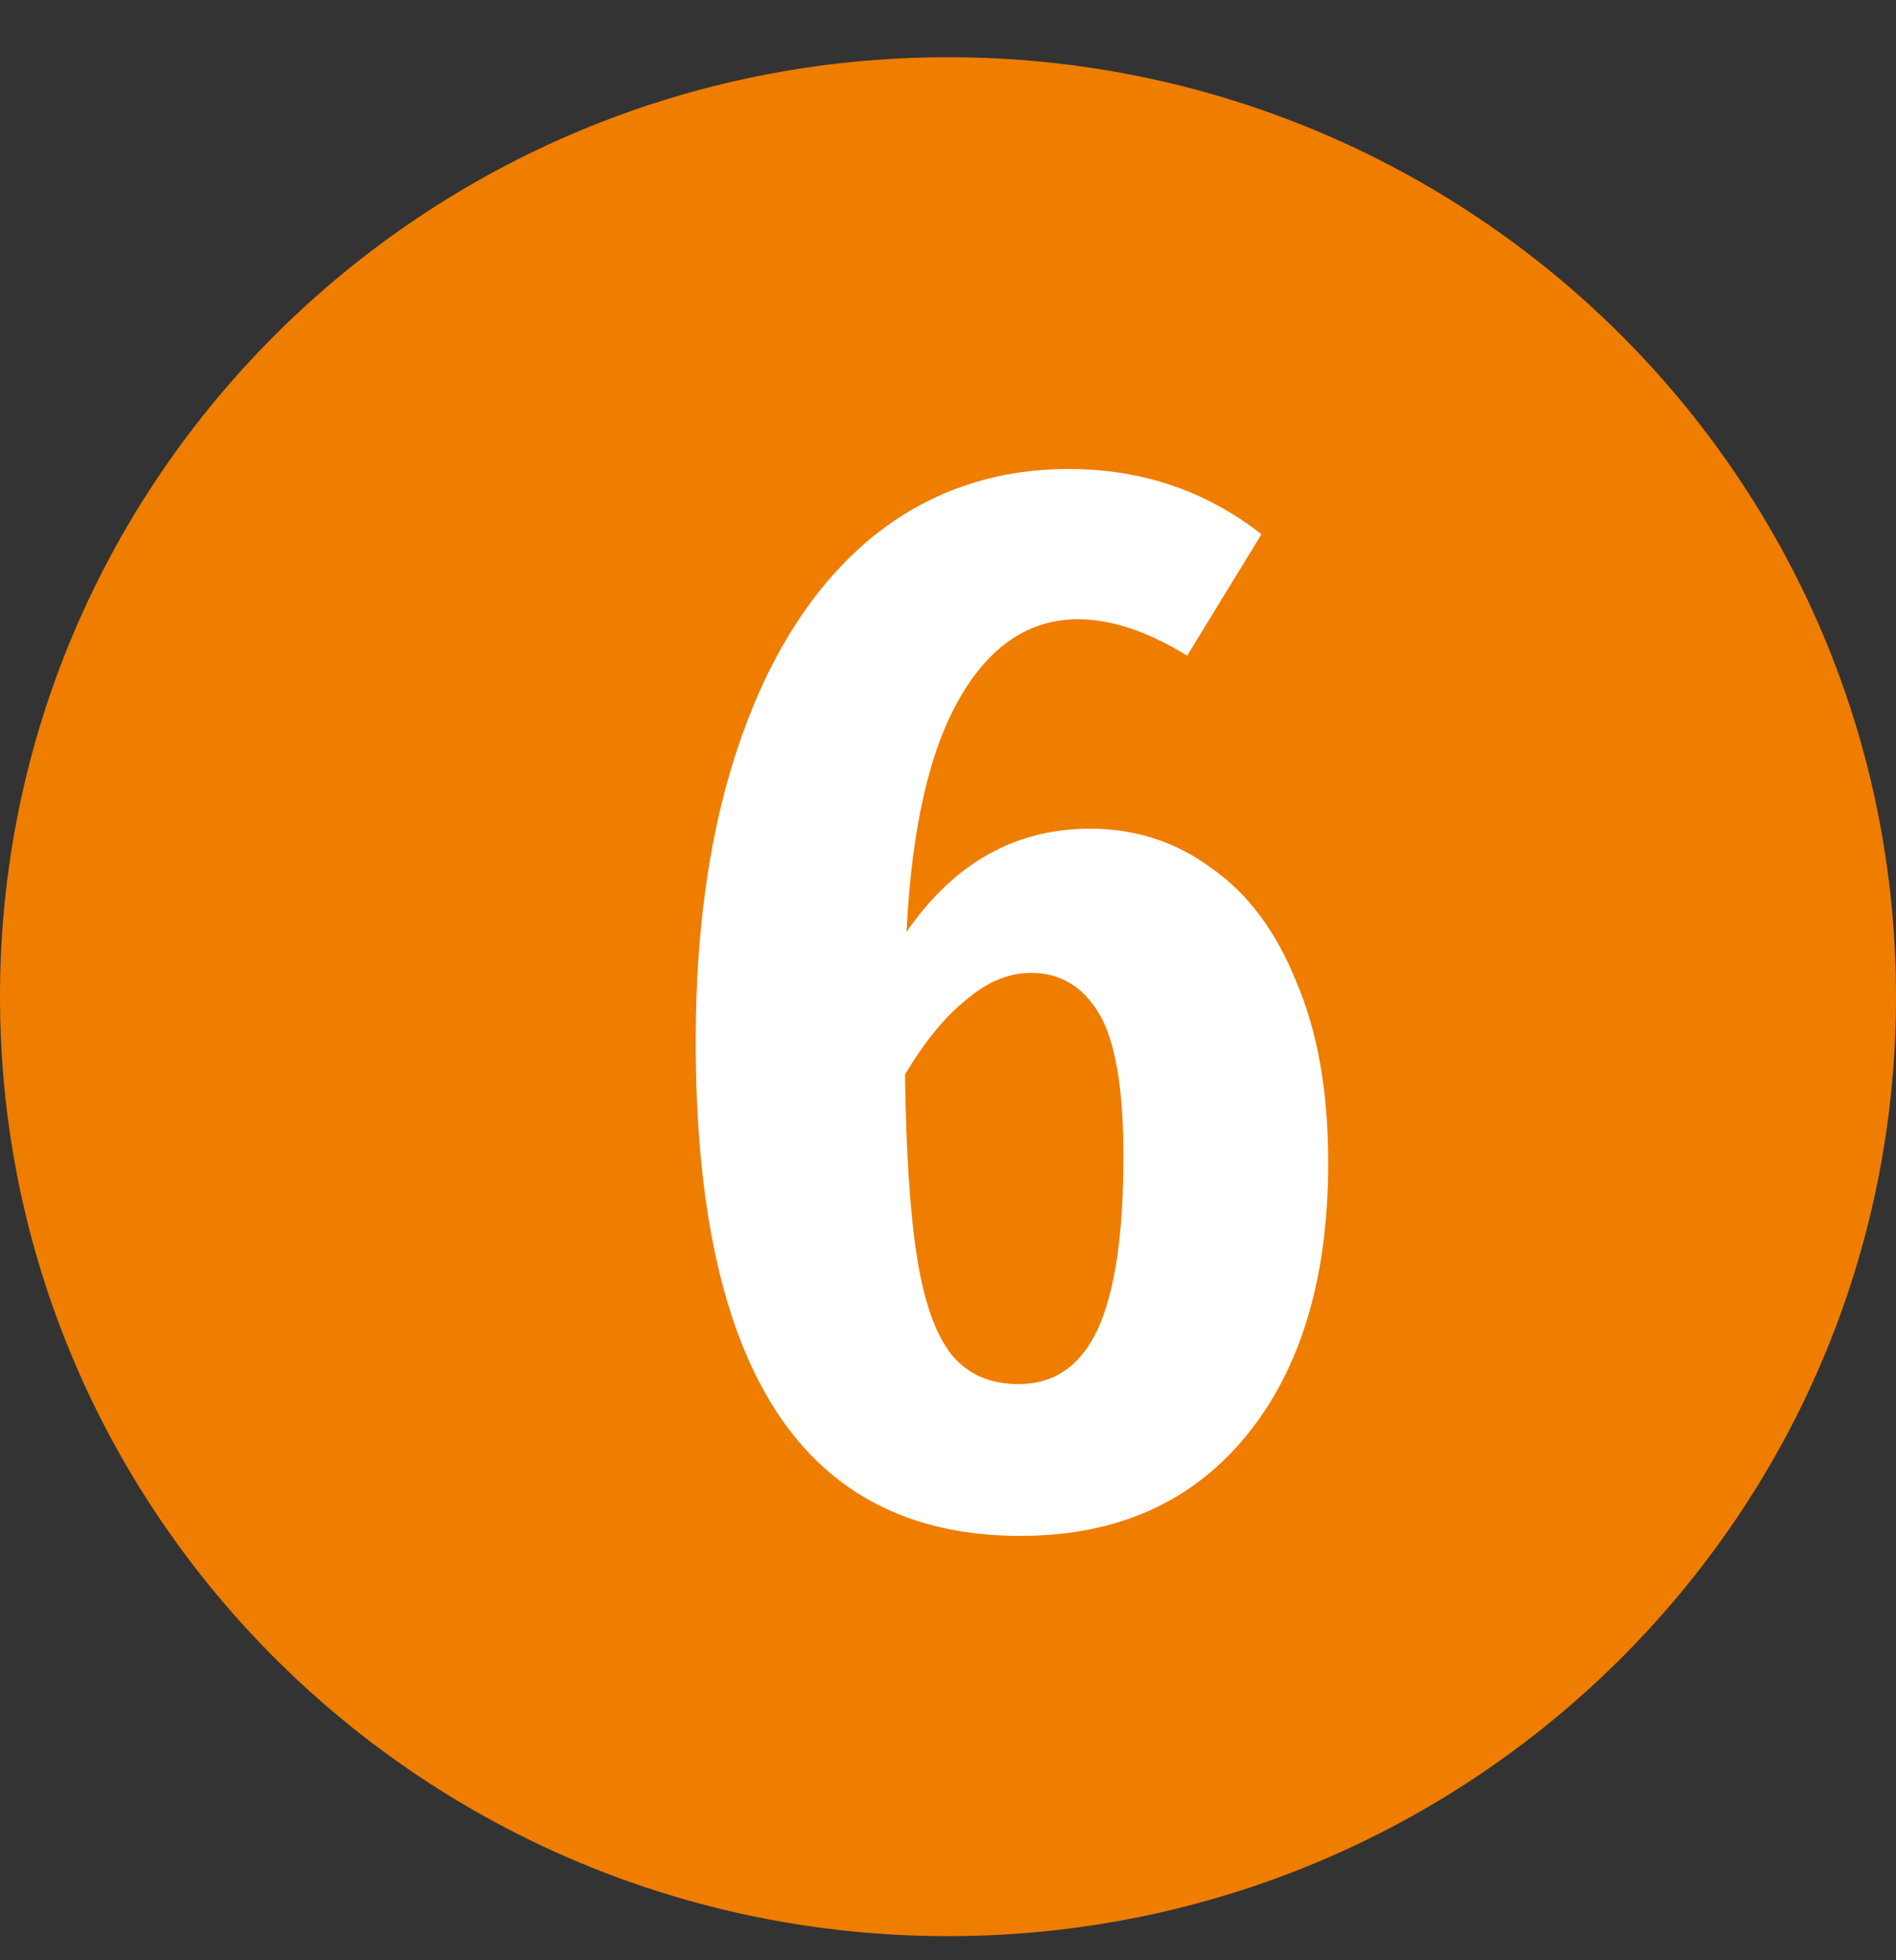 <?xml version="1.0" encoding="UTF-8"?> <svg xmlns="http://www.w3.org/2000/svg" width="30" height="31" viewBox="0 0 30 31" fill="none"><rect x="0" y="0" width="30" height="31" fill="#333333" stroke="none"/> <path d="M15 30.619C23.284 30.619 30 23.967 30 15.762C30 7.556 23.284 0.905 15 0.905C6.716 0.905 0 7.556 0 15.762C0 23.967 6.716 30.619 15 30.619Z" fill="#EF7D00"></path> <path d="M17.248 13.105C17.968 13.105 18.608 13.313 19.168 13.729C19.744 14.129 20.192 14.729 20.512 15.529C20.848 16.313 21.016 17.265 21.016 18.385C21.016 20.209 20.584 21.649 19.72 22.705C18.856 23.761 17.664 24.289 16.144 24.289C12.72 24.289 11.008 21.681 11.008 16.465C11.008 14.625 11.248 13.025 11.728 11.665C12.208 10.305 12.888 9.257 13.768 8.521C14.664 7.785 15.712 7.417 16.912 7.417C18.064 7.417 19.08 7.761 19.96 8.449L18.784 10.369C18.16 9.985 17.584 9.793 17.056 9.793C16.288 9.793 15.664 10.209 15.184 11.041C14.704 11.873 14.424 13.105 14.344 14.737C15.096 13.649 16.064 13.105 17.248 13.105ZM17.776 18.289C17.776 17.217 17.648 16.465 17.392 16.033C17.136 15.601 16.776 15.385 16.312 15.385C15.96 15.385 15.616 15.529 15.28 15.817C14.944 16.089 14.624 16.481 14.32 16.993C14.336 18.225 14.4 19.193 14.512 19.897C14.624 20.601 14.808 21.113 15.064 21.433C15.32 21.737 15.672 21.889 16.12 21.889C16.68 21.889 17.096 21.601 17.368 21.025C17.64 20.433 17.776 19.521 17.776 18.289Z" fill="white"></path> </svg> 